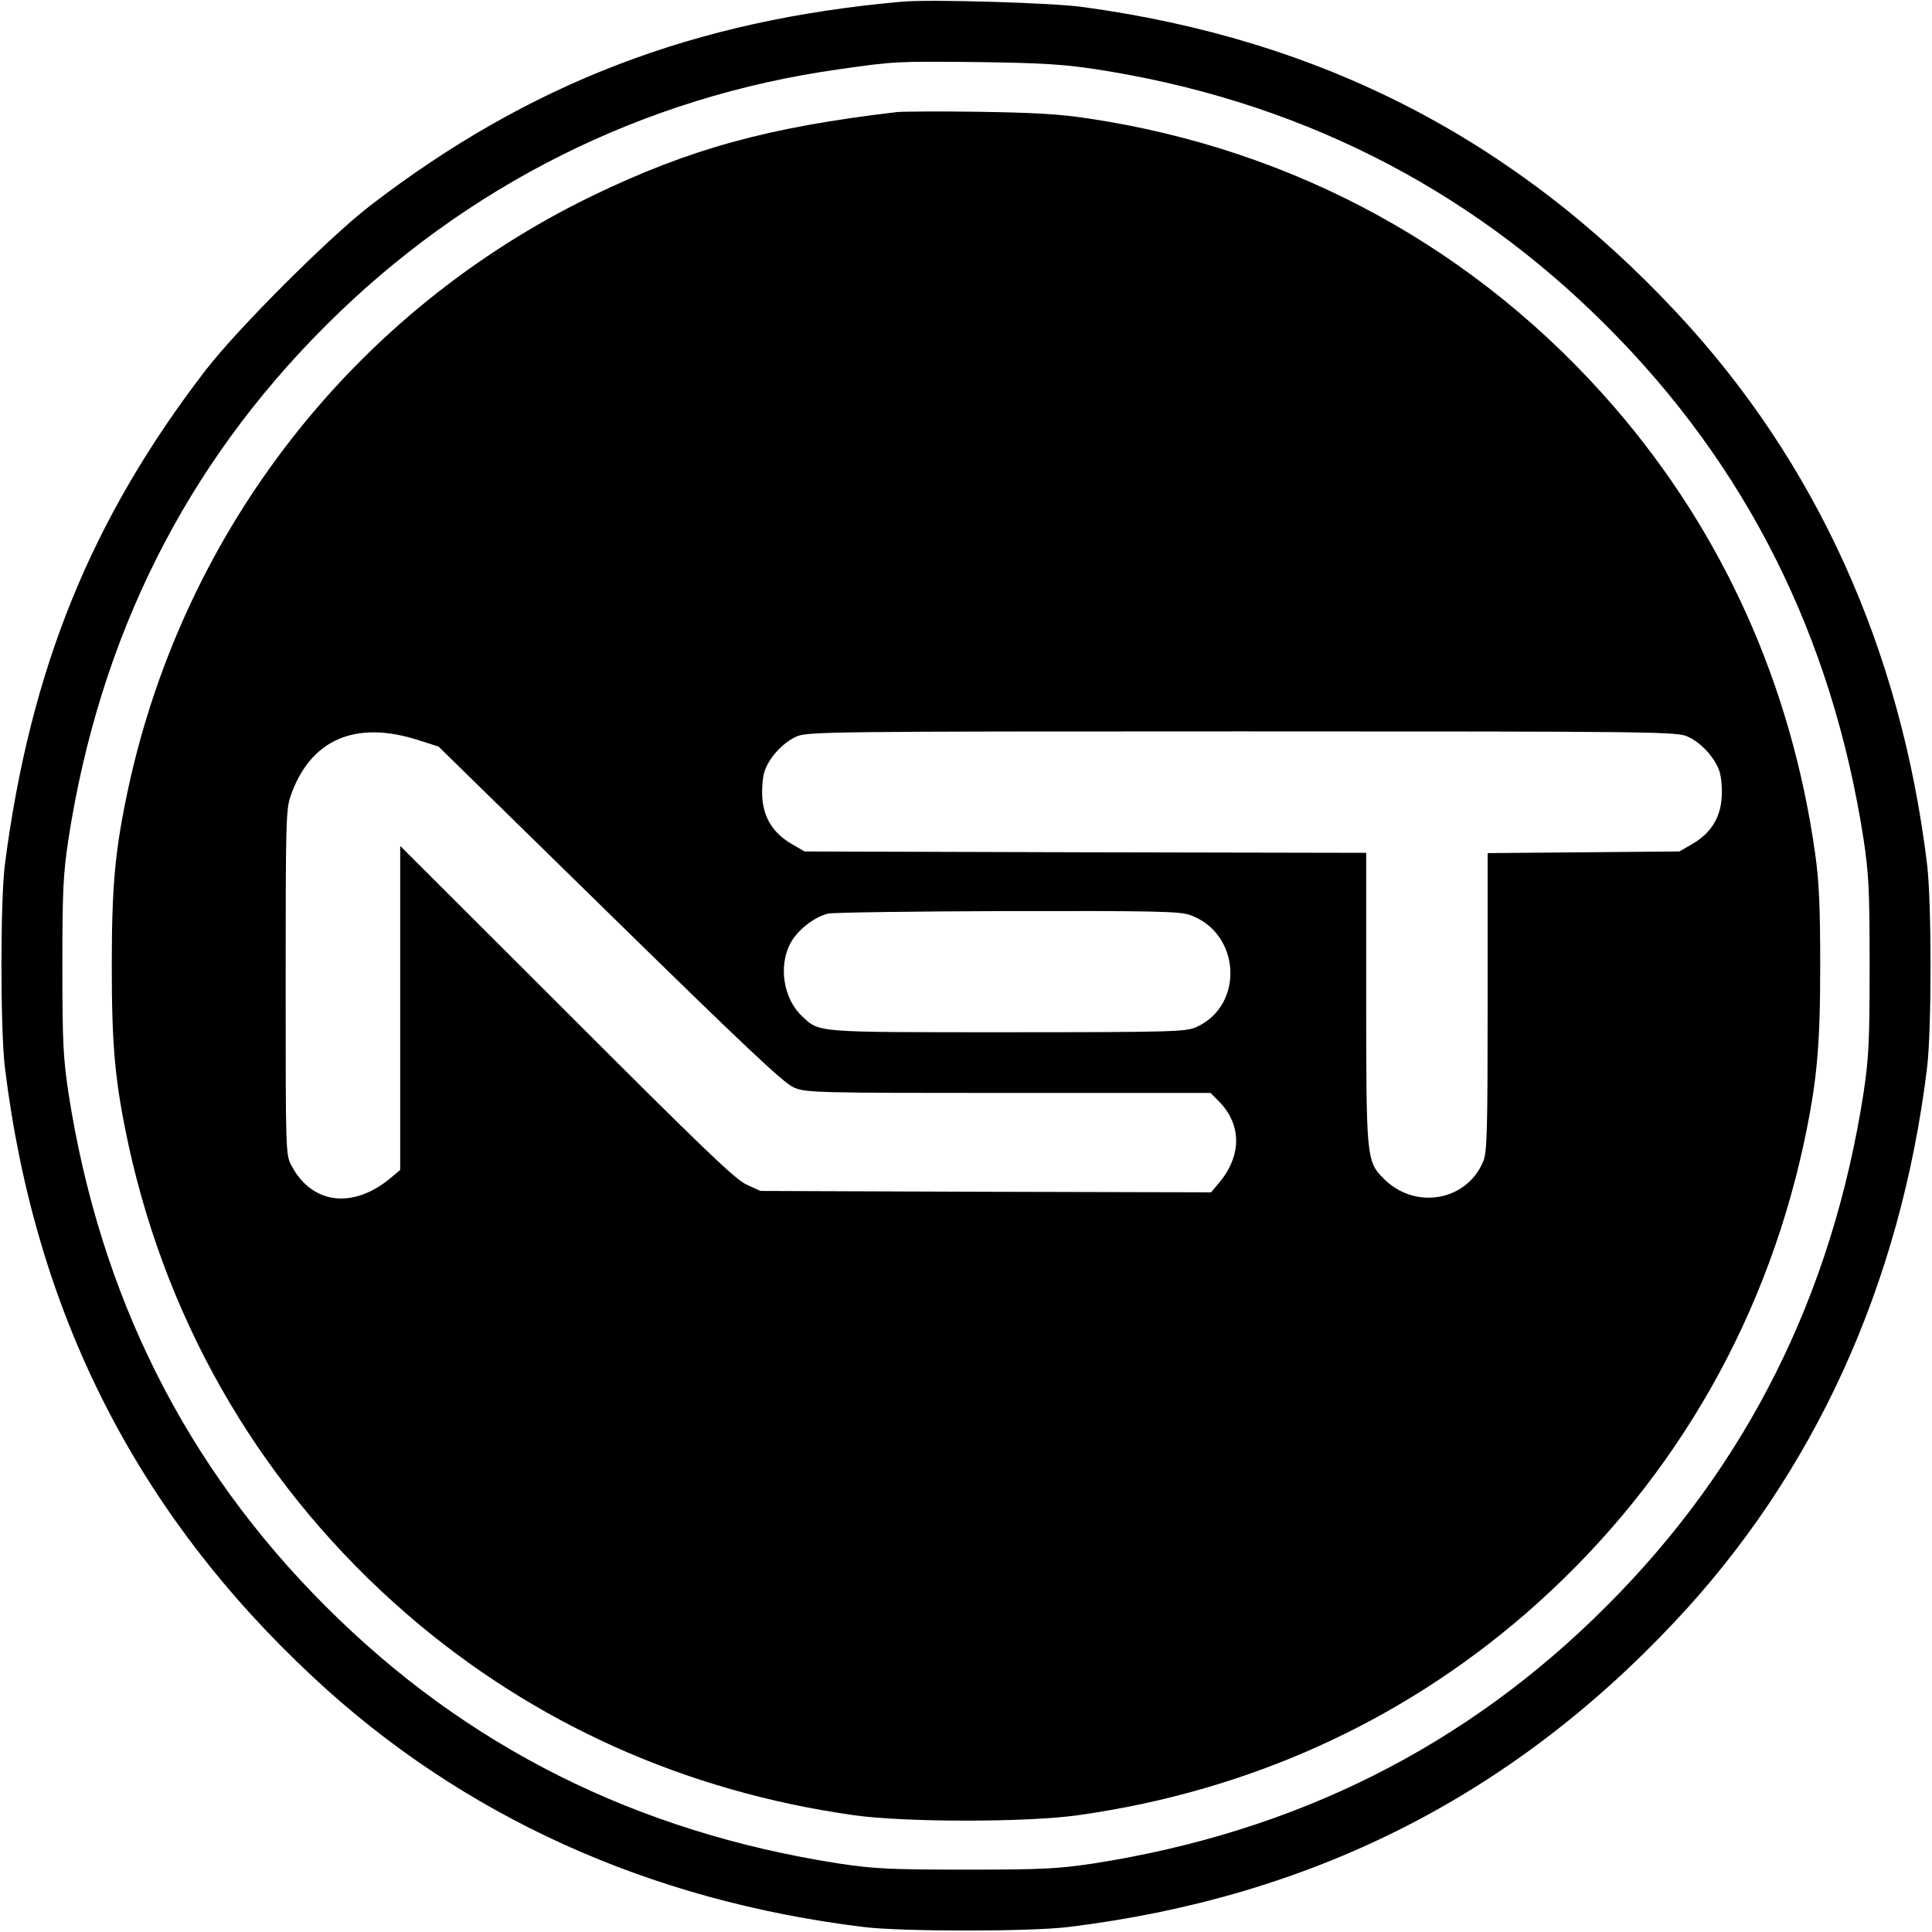 <svg version="1.0" xmlns="http://www.w3.org/2000/svg" width="933.333" height="933.333" viewBox="0 0 700 700"><path d="M327 .6c-75.4 6.6-135.3 29.6-193 74-14.9 11.5-47.9 44.5-59.4 59.4C33.1 187.9 11 242.3 1.8 313c-1.7 12.8-1.7 60.5 0 74 10.9 88.5 47.5 160.9 111.7 220.7 53.9 50.3 121.6 81 199.5 90.5 13.8 1.7 60.2 1.7 74 0 87.7-10.7 159.9-47 219.4-110.2 50.9-53.9 82.2-122.6 91.8-201 1.7-13.8 1.7-60.2 0-74-9.5-77.9-40.2-145.6-90.5-199.5-58.8-63.1-129-99.3-215.7-111C381 1 337-.3 327 .6zM396.5 25c72.4 11 134.9 42.3 185.5 93 50.8 50.7 81.8 112.6 93.2 186 1.9 12.8 2.2 18.3 2.2 46s-.3 33.2-2.2 46c-11.4 73.4-42.4 135.3-93.2 186-50.7 50.8-112.6 81.8-186 93.2-12.8 1.9-18.3 2.2-46 2.2s-33.2-.3-46-2.2c-73.4-11.4-135.3-42.4-186-93.2-50.8-50.7-81.8-112.6-93.2-186-1.9-12.8-2.2-18.3-2.2-46s.3-33.2 2.2-46c11.4-73.4 42.4-135.3 93.2-186 50.8-50.8 115.2-83 186-92.9 20.4-2.9 20.5-2.9 51-2.6 21.9.3 30.3.8 41.5 2.5z"/><path d="M325 40.6c-46.8 5.5-75.1 13.3-110.5 30.4-85.7 41.6-147.4 120.2-167.9 214-4.9 22.8-6.1 35.4-6.1 65s1.2 42.2 6.1 65c14.6 66.7 49.3 125.2 100.9 169.9 45.6 39.4 100.7 64.2 162 72.8 18.4 2.6 62.6 2.6 81 0 61.3-8.6 116.4-33.4 162-72.8 51.6-44.7 86.3-103.2 100.9-169.9 4.9-22.8 6.1-35.4 6.1-65 0-21.2-.4-30.5-1.8-40.5-8.6-61.3-33.4-116.4-72.8-162-49.4-57.1-115.6-93.4-190.7-104.6-10.4-1.6-19.9-2.1-39.7-2.4-14.3-.2-27.6-.1-29.5.1zM151.7 268.2l7.2 2.3 62.1 60.8c48.4 47.4 63 61.2 66.6 62.7 4.4 1.9 7.3 2 77.8 2h73.2l3.2 3.2c8.2 8.5 8.1 19.7-.3 29.6l-2.7 3.2-81.7-.2-81.6-.3-5-2.3c-4.1-1.8-16.3-13.6-65.2-62.5L145 306.5v117.4l-3.7 3.1c-13.5 11.1-28.2 9.3-35.6-4.5-2.2-4-2.2-4.4-2.2-66.5 0-57.4.1-62.9 1.8-67.6 7.1-20.5 23.5-27.6 46.4-20.2zm459.8-1.3c4.9 2.2 9.9 7.7 11.5 12.6.7 2.1 1 6.3.8 9.5-.5 7.4-4 12.9-10.5 16.7l-4.8 2.8-34.7.3-34.8.3v54c0 46.5-.2 54.5-1.6 57.7-6 14.5-24.9 17.7-36.2 6.1-6.1-6.2-6.2-7.6-6.2-65.6V309l-101.7-.2-101.8-.3-4.8-2.8c-6.5-3.8-10-9.3-10.5-16.7-.2-3.2.1-7.4.8-9.5 1.6-4.9 6.6-10.4 11.5-12.6 3.8-1.8 11.3-1.9 161.5-1.9s157.7.1 161.5 1.9zm-180.4 64.6c18.4 6.5 19.9 32.7 2.4 40.6-3.7 1.7-8.1 1.9-68.3 1.9-70.2 0-68.2.2-74.6-5.8-6.7-6.3-8.6-18-4.3-26.3 2.6-4.9 8.7-9.7 13.8-10.9 1.9-.4 31.1-.8 65-.9 53.2-.1 62.2.1 66 1.4z"/></svg>